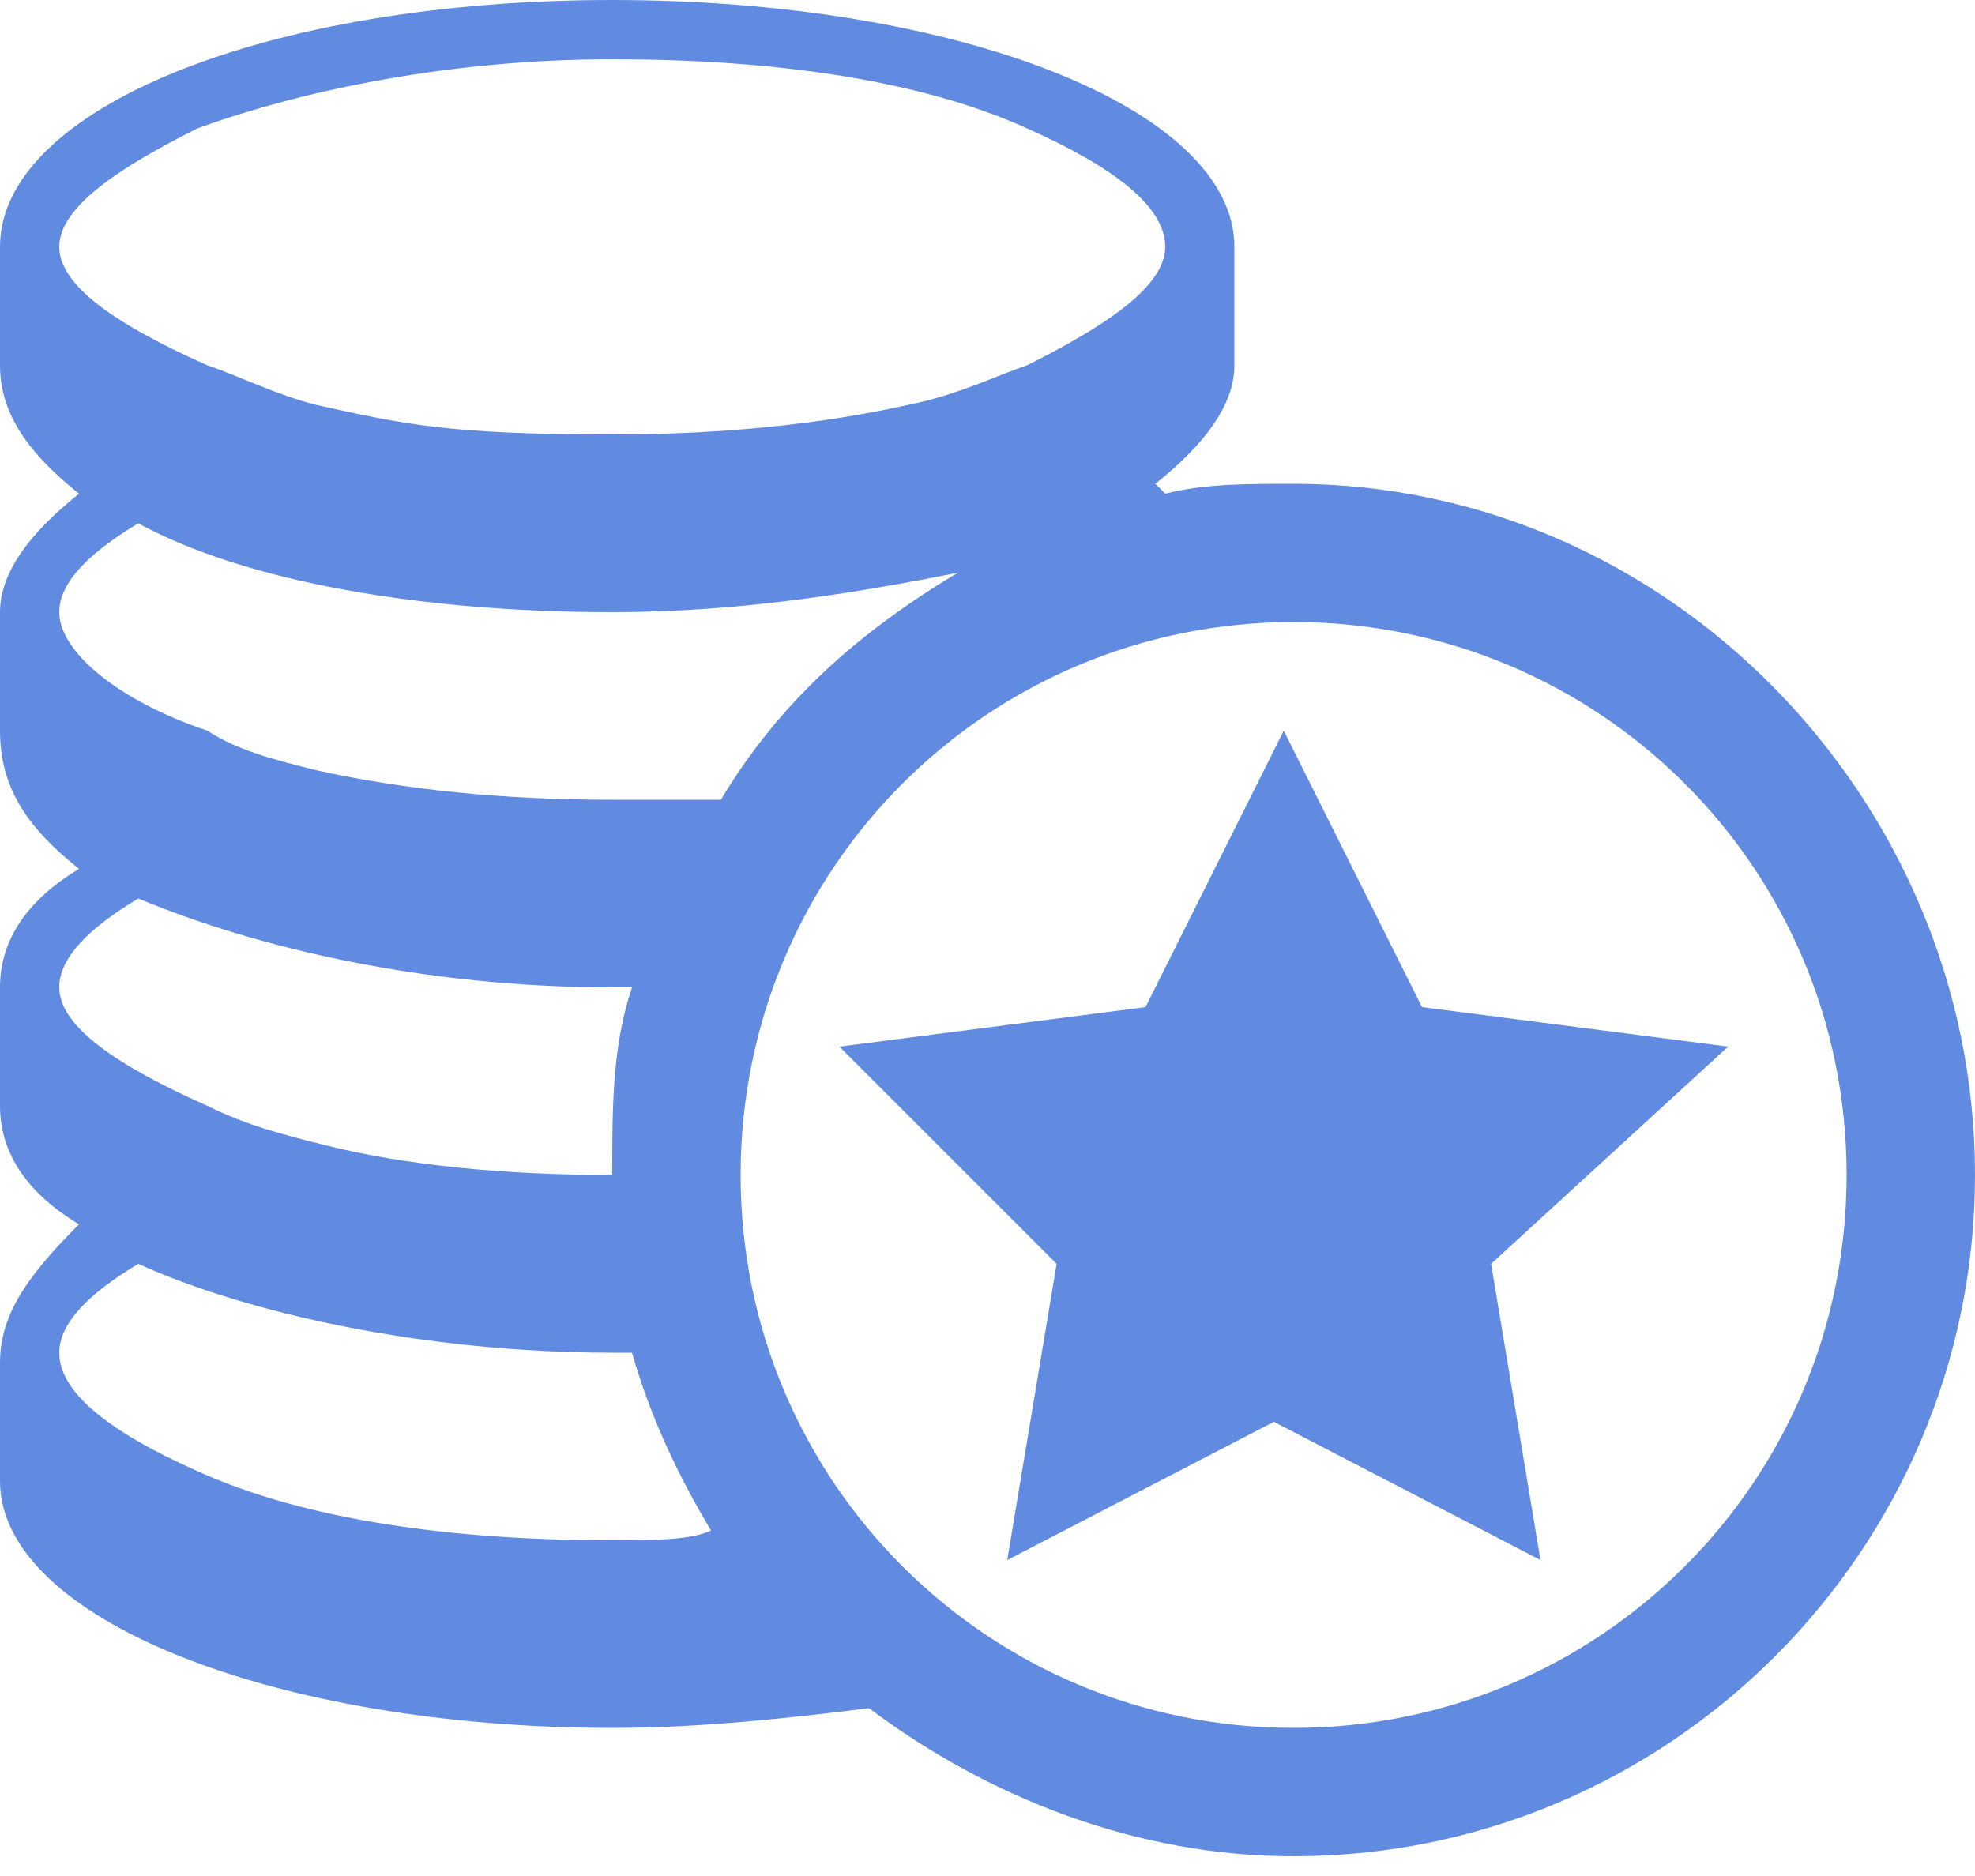<svg xmlns="http://www.w3.org/2000/svg" xmlns:xlink="http://www.w3.org/1999/xlink" xml:space="preserve" viewBox="0 0 20 19"><defs><path id="a" d="M0 0h20v18.8H0z"/></defs><clipPath id="b"><use xlink:href="#a" style="overflow:visible"/></clipPath><path d="M13.1 4.9c-.5 0-.9 0-1.3.1l-.1-.1c.5-.4.8-.8.8-1.2V2.5C12.5 1.1 9.7 0 6.2 0S0 1.1 0 2.5v1.2c0 .5.3.9.8 1.3-.5.4-.8.8-.8 1.2v1.2c0 .6.3 1 .8 1.4-.5.3-.8.7-.8 1.2v1.2c0 .5.3.9.8 1.2-.5.5-.8.9-.8 1.4V15c0 1.4 2.8 2.5 6.2 2.5.9 0 1.8-.1 2.6-.2 1.2.9 2.7 1.5 4.3 1.5 3.8 0 6.9-3.1 6.9-6.9s-3.1-7-6.9-7M.6 2.5c0-.4.6-.8 1.4-1.2C3.1.9 4.6.6 6.2.6s3.1.2 4.2.7c.9.4 1.4.8 1.4 1.2s-.6.8-1.4 1.2c-.3.1-.7.3-1.2.4q-1.35.3-3 .3c-1.65 0-2.1-.1-3-.3-.4-.1-.8-.3-1.1-.4C1.2 3.3.6 2.9.6 2.5m0 7.5c0-.3.3-.6.8-.9 1.2.5 2.9.9 4.8.9h.2c-.2.6-.2 1.2-.2 1.9-1.1 0-2.1-.1-2.9-.3-.4-.1-.8-.2-1.2-.4-.9-.4-1.5-.8-1.5-1.2m5.6 5.6c-1.6 0-3.1-.2-4.2-.7-.9-.4-1.4-.8-1.4-1.2 0-.3.3-.6.8-.9 1.1.5 2.9.9 4.8.9h.2c.2.7.5 1.3.8 1.8-.2.1-.6.1-1 .1m0-7.5q-1.65 0-3-.3c-.4-.1-.8-.2-1.1-.4C1.2 7.1.6 6.6.6 6.2c0-.3.3-.6.8-.9 1.1.6 2.9.9 4.8.9 1.3 0 2.5-.2 3.5-.4-1 .6-1.8 1.3-2.4 2.3zm6.9 9.4c-3.1 0-5.6-2.5-5.6-5.6s2.5-5.6 5.6-5.6 5.6 2.5 5.6 5.6-2.5 5.6-5.6 5.6" style="clip-path:url(#b);fill:#618be0"/><path d="m17.5 10.6-3.1-.4L13 7.4l-1.4 2.8-3.1.4 2.2 2.2-.5 3 2.7-1.4 2.7 1.4-.5-3z" style="clip-path:url(#b);fill:#618be0"/></svg>